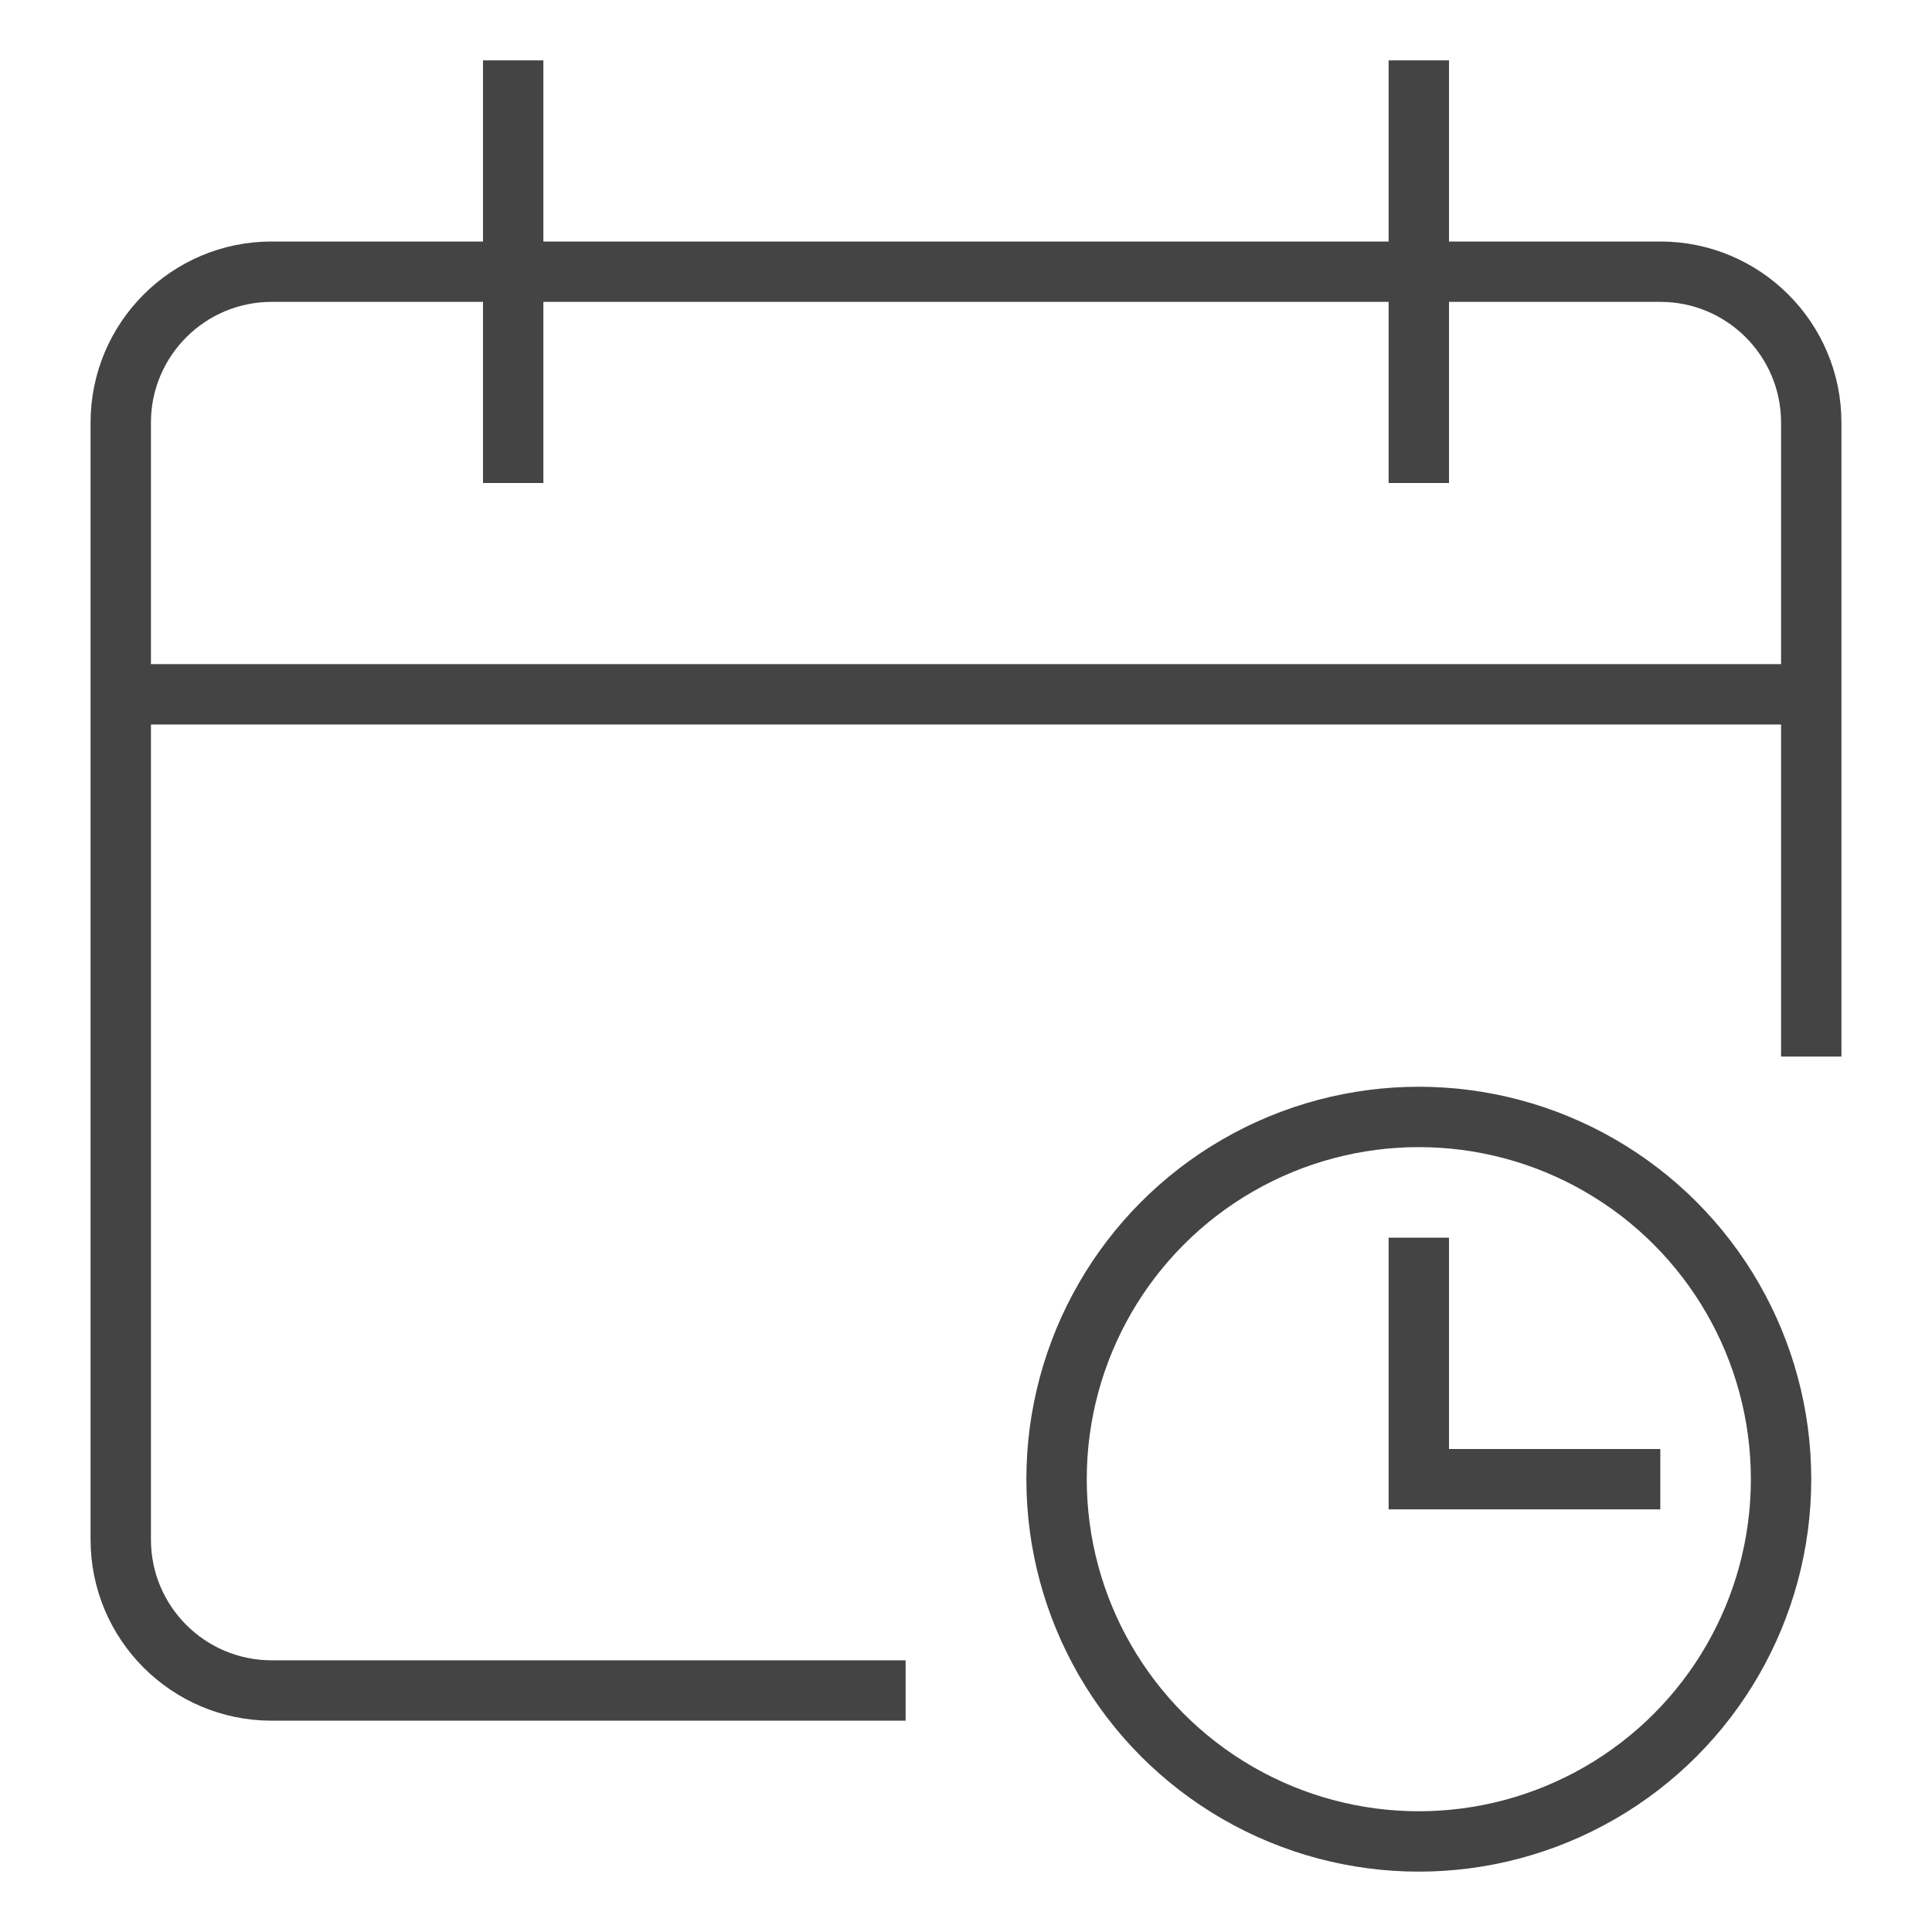 <svg xmlns="http://www.w3.org/2000/svg" xmlns:xlink="http://www.w3.org/1999/xlink" x="0px" y="0px" width="64px" height="64px" viewBox="0 0 64 64"><g stroke-width="2" transform="translate(0, 0)"><line data-cap="butt" x1="60" y1="23" x2="4" y2="23" fill="none" stroke="#444444" stroke-miterlimit="10" stroke-width="2" stroke-linecap="butt" stroke-linejoin="miter"></line><path d="M29,56H9c-2.761,0-5-2.239-5-5V14c0-2.761,2.239-5,5-5H55c2.761,0,5,2.239,5,5v20" fill="none" stroke="#444444" stroke-linecap="square" stroke-miterlimit="10" stroke-width="2" stroke-linejoin="miter"></path><line x1="17" y1="3" x2="17" y2="15" fill="none" stroke="#444444" stroke-linecap="square" stroke-miterlimit="10" stroke-width="2" stroke-linejoin="miter"></line><line x1="47" y1="3" x2="47" y2="15" fill="none" stroke="#444444" stroke-linecap="square" stroke-miterlimit="10" stroke-width="2" stroke-linejoin="miter"></line><circle data-color="color-2" cx="47" cy="49" r="12" fill="none" stroke="#444444" stroke-linecap="square" stroke-miterlimit="10" stroke-width="2" stroke-linejoin="miter"></circle><polyline data-color="color-2" points="47 42 47 49 54 49" fill="none" stroke="#444444" stroke-linecap="square" stroke-miterlimit="10" stroke-width="2" stroke-linejoin="miter"></polyline></g></svg>
